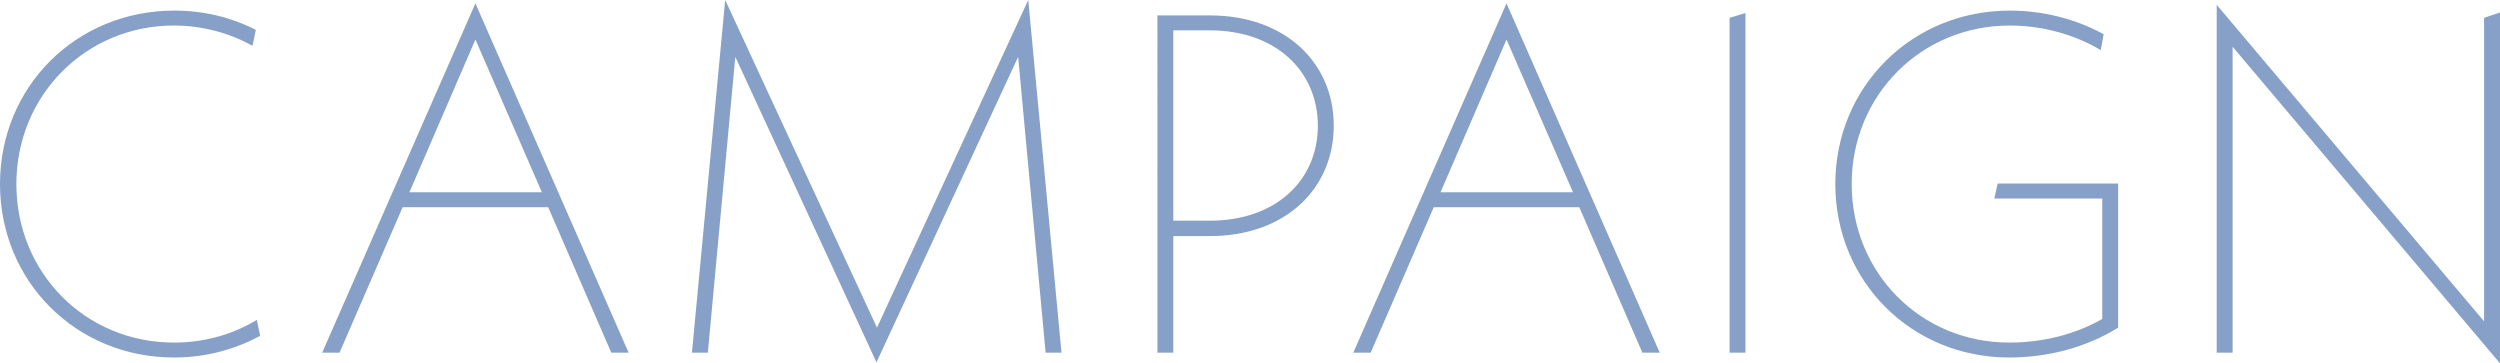 <?xml version="1.0" encoding="UTF-8"?>
<svg id="_レイヤー_2" data-name="レイヤー 2" xmlns="http://www.w3.org/2000/svg" width="155.655" height="22.619" viewBox="0 0 155.655 22.619">
  <defs>
    <style>
      .cls-1 {
        fill: #87a0c8;
      }
    </style>
  </defs>
  <g id="txt">
    <g>
      <path class="cls-1" d="M0,11.459C0,5.399,4.74.66,10.859.66c1.83,0,3.54.42,5.07,1.199l-.21.99c-1.41-.78-3.09-1.26-4.89-1.26C5.34,1.59,1.02,5.939,1.02,11.459c0,5.521,4.29,9.87,9.81,9.87,1.92,0,3.66-.51,5.16-1.41l.21.99c-1.62.87-3.42,1.35-5.37,1.35C4.74,22.259,0,17.52,0,11.459Z"/>
      <path class="cls-1" d="M34.13,12.899h-9.06l-3.93,9.06h-1.08L29.6.21l9.54,21.749h-1.08l-3.93-9.06ZM33.74,11.97l-4.14-9.51-4.109,9.51h8.25Z"/>
      <path class="cls-1" d="M65.102,21.959l-1.71-18.419-8.82,19.019L45.782,3.54l-1.71,18.419h-.99L45.152,0l9.45,20.399L64.021,0l2.07,21.959h-.99Z"/>
      <path class="cls-1" d="M83.042,7.829c0,3.931-3.03,6.87-7.709,6.87h-2.28v7.26h-.99V.96h3.27c4.68,0,7.709,2.939,7.709,6.869ZM82.052,7.829c0-3.39-2.61-5.939-6.72-5.939h-2.28v11.85h2.28c4.11,0,6.72-2.52,6.72-5.91Z"/>
      <path class="cls-1" d="M98.33,12.899h-9.06l-3.93,9.06h-1.08L93.799.21l9.54,21.749h-1.08l-3.93-9.06ZM97.939,11.97l-4.14-9.51-4.109,9.51h8.25Z"/>
      <path class="cls-1" d="M107.687,1.109l.99-.3v21.149h-.99V1.109Z"/>
      <path class="cls-1" d="M131.88,11.43v8.97c-1.92,1.199-4.32,1.859-6.78,1.859-6.09,0-10.83-4.739-10.83-10.8,0-6.06,4.77-10.799,10.859-10.799,2.13,0,4.14.54,5.85,1.47l-.18.99c-1.62-.96-3.6-1.53-5.67-1.53-5.52,0-9.839,4.35-9.839,9.869,0,5.521,4.29,9.87,9.81,9.87,2.1,0,4.11-.51,5.79-1.47v-7.5h-6.72l.21-.93h7.5Z"/>
      <path class="cls-1" d="M155.655,22.619l-16.649-19.709v19.049h-.99V.3l16.649,19.709V1.109l.99-.329v21.839Z"/>
    </g>
  </g>
</svg>
